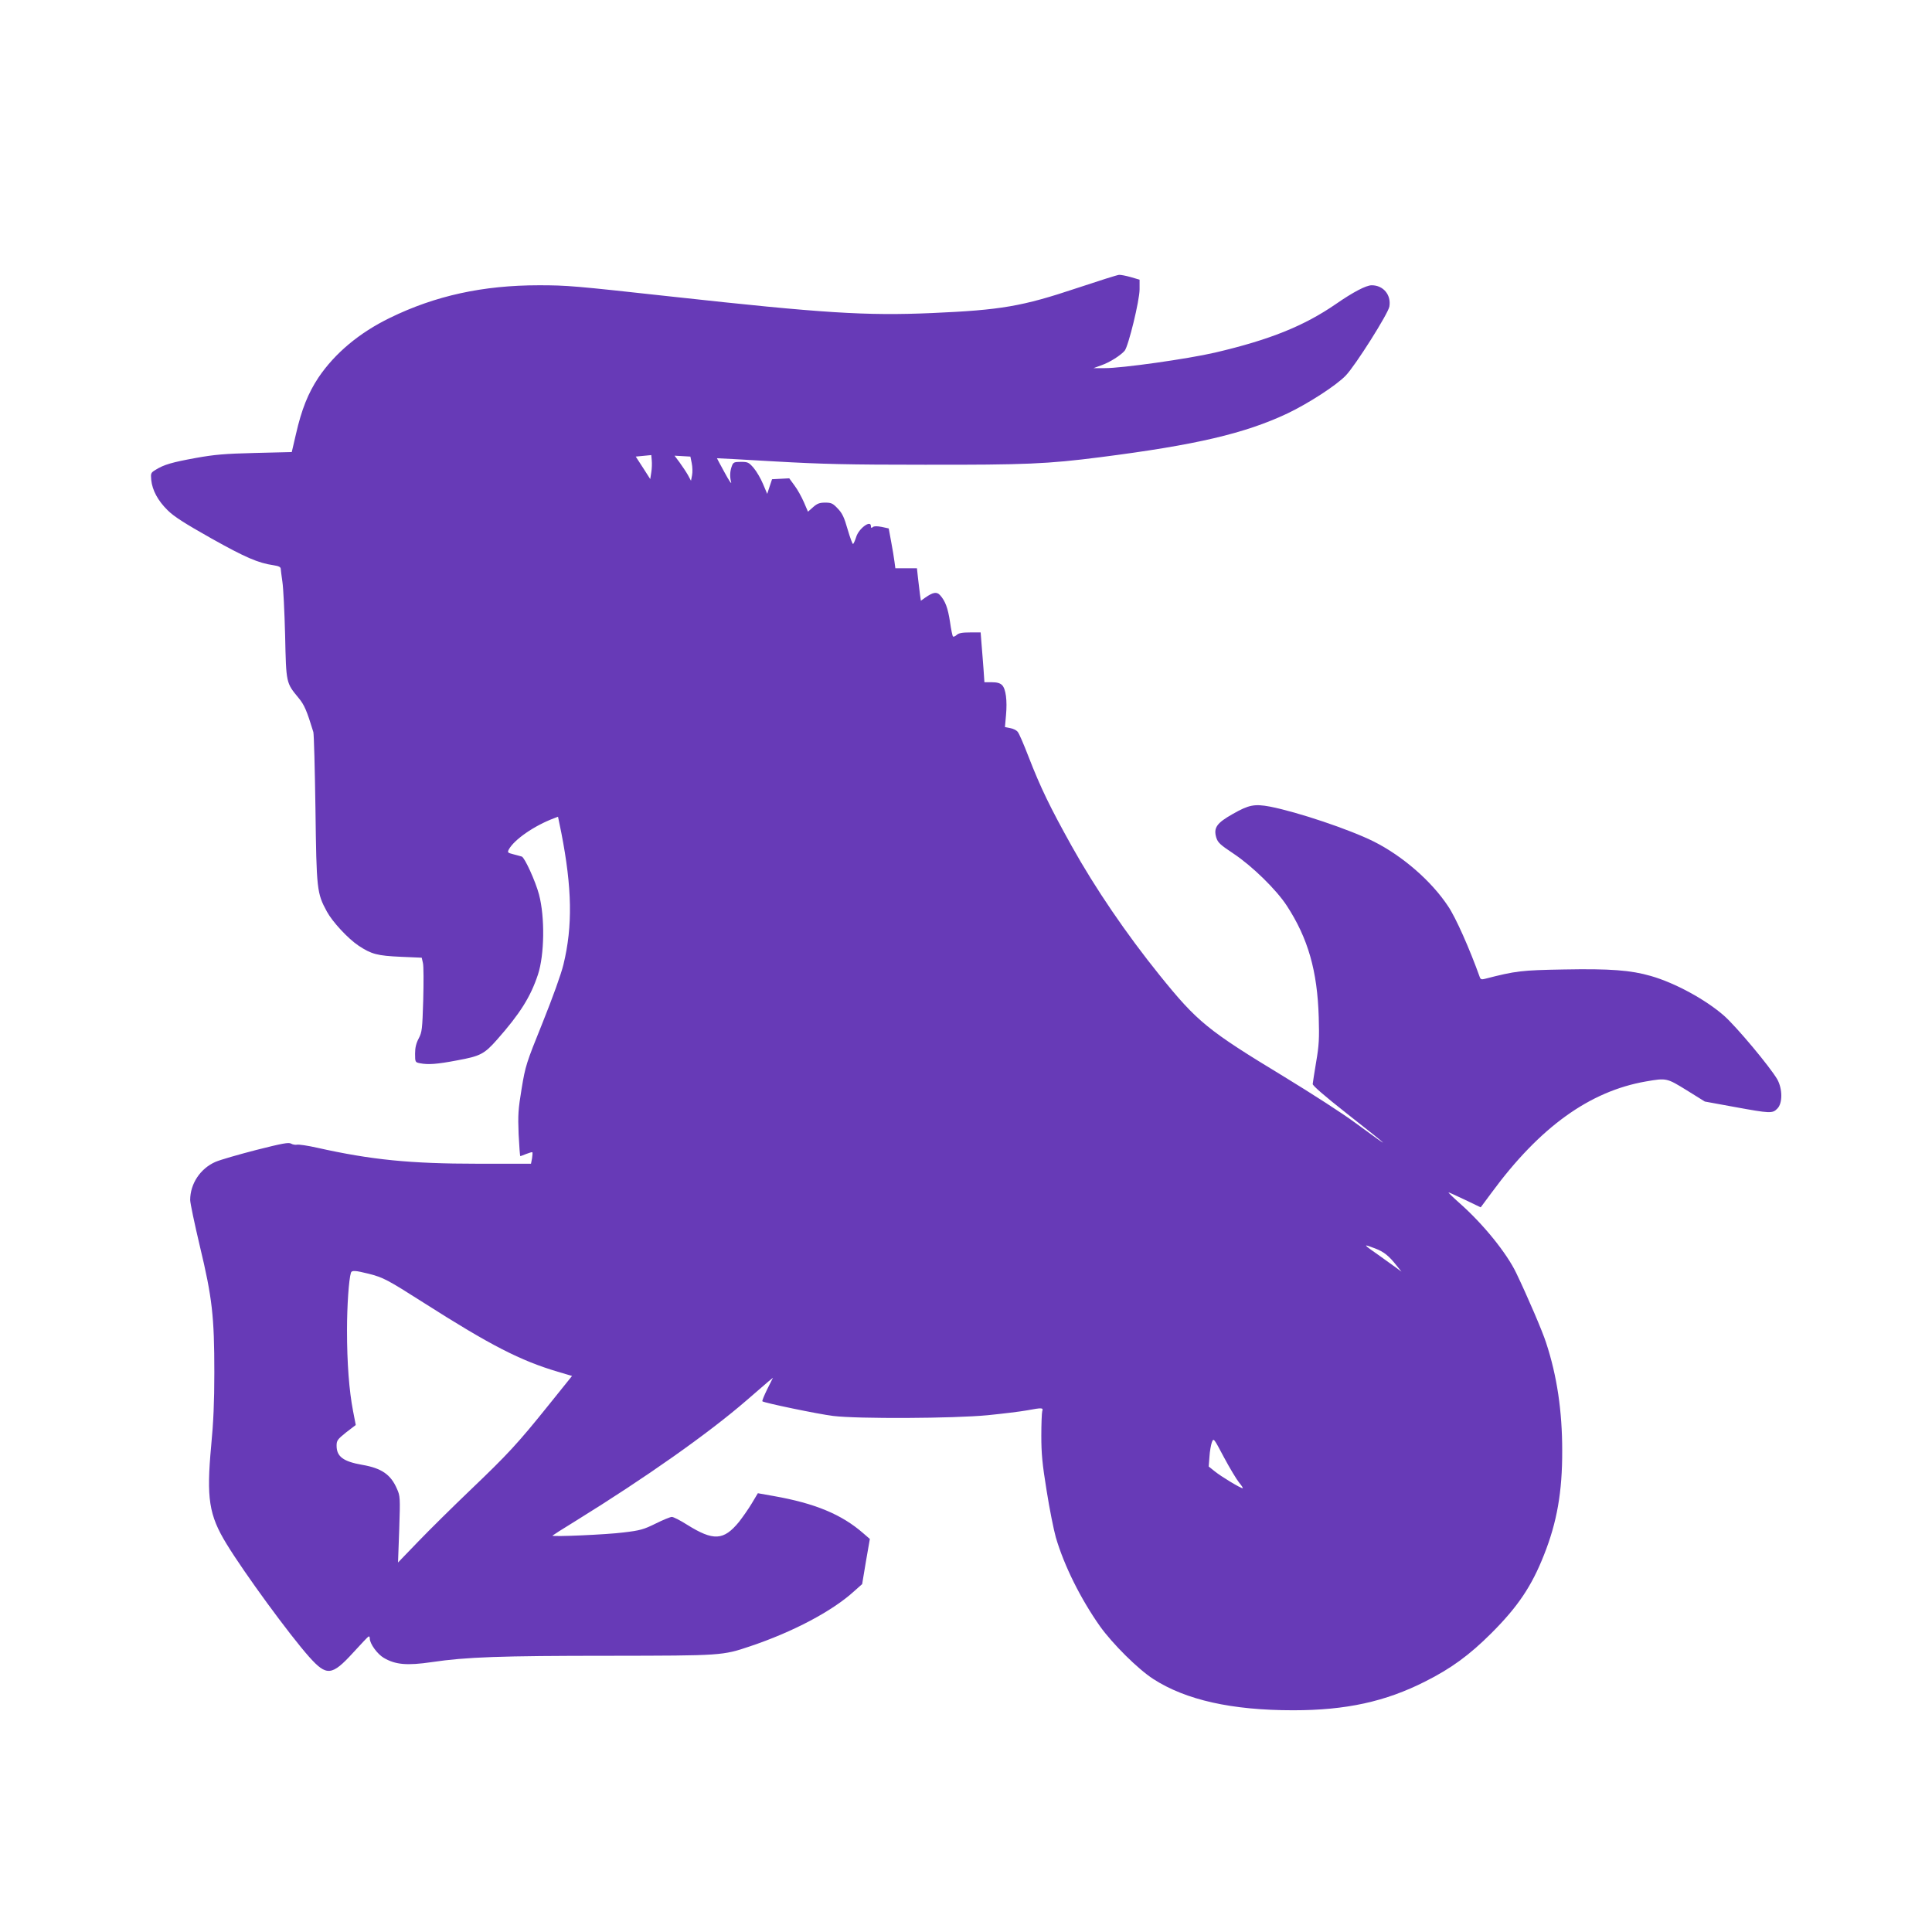 <?xml version="1.0" standalone="no"?>
<!DOCTYPE svg PUBLIC "-//W3C//DTD SVG 20010904//EN"
 "http://www.w3.org/TR/2001/REC-SVG-20010904/DTD/svg10.dtd">
<svg version="1.0" xmlns="http://www.w3.org/2000/svg"
 width="1280pt" height="1280pt" viewBox="0 0 1280 1280"
 preserveAspectRatio="xMidYMid meet">
<g transform="translate(0,1280) scale(0.1,-0.1)"
fill="#673ab7" stroke="none">
<path d="M7134 10891 c-362 -121 -502 -145 -959 -165 -439 -19 -723 -1 -1725
109 -646 71 -693 75 -879 75 -371 0 -687 -69 -988 -216 -203 -99 -364 -234
-473 -395 -69 -104 -112 -212 -149 -374 l-28 -120 -244 -6 c-202 -5 -269 -11
-391 -33 -159 -29 -211 -44 -266 -78 -33 -20 -34 -23 -30 -68 7 -68 44 -137
108 -200 42 -42 111 -86 290 -187 227 -127 310 -163 413 -178 34 -5 47 -12 47
-24 1 -9 5 -47 11 -86 6 -38 14 -198 18 -355 7 -319 6 -313 90 -415 37 -45 53
-81 97 -225 4 -14 10 -243 14 -510 7 -535 9 -557 76 -680 37 -68 139 -178 209
-225 86 -57 125 -67 280 -74 l139 -6 8 -35 c5 -19 5 -129 2 -245 -6 -195 -8
-213 -30 -255 -17 -32 -24 -61 -24 -101 0 -55 1 -57 31 -63 55 -11 113 -7 249
19 153 28 179 42 263 137 152 172 222 283 271 431 43 130 47 380 7 531 -23 87
-95 245 -114 251 -7 2 -31 9 -55 15 -39 10 -41 12 -31 32 36 66 169 158 300
207 l26 10 22 -107 c71 -364 76 -618 14 -872 -15 -63 -71 -218 -138 -385 -109
-270 -114 -286 -139 -437 -23 -140 -25 -173 -20 -303 4 -80 9 -145 11 -145 2
0 20 7 40 15 20 8 38 13 40 11 2 -2 1 -20 -2 -40 l-7 -36 -354 0 c-447 0 -705
26 -1063 106 -62 14 -123 23 -134 20 -10 -2 -28 1 -38 7 -16 10 -58 2 -232
-42 -116 -30 -238 -65 -270 -79 -100 -44 -167 -145 -167 -252 0 -21 29 -158
64 -306 82 -341 96 -466 96 -837 0 -196 -6 -332 -21 -487 -32 -346 -15 -458
102 -649 119 -195 417 -602 547 -748 116 -130 151 -126 291 27 53 58 99 107
103 108 5 2 8 -4 8 -14 0 -34 50 -103 93 -128 77 -45 153 -52 317 -28 229 34
454 42 1179 42 744 1 747 1 931 63 283 95 543 232 688 364 l54 48 25 150 26
149 -44 38 c-143 125 -320 198 -591 246 l-107 19 -40 -67 c-22 -37 -61 -92
-85 -123 -102 -124 -169 -128 -345 -18 -44 28 -89 51 -100 51 -10 0 -59 -20
-107 -44 -79 -39 -103 -46 -214 -59 -109 -14 -470 -30 -470 -21 0 1 71 47 158
100 459 284 875 577 1129 797 58 50 122 105 140 121 l34 28 -38 -76 c-20 -41
-35 -77 -32 -80 10 -10 370 -85 469 -97 162 -20 798 -17 1025 5 99 10 215 24
259 32 103 19 109 18 101 -6 -3 -10 -6 -84 -6 -162 0 -116 6 -185 35 -363 19
-121 47 -260 61 -310 55 -188 164 -407 293 -590 84 -117 251 -283 353 -349
216 -139 519 -207 927 -207 349 0 611 57 875 191 171 86 293 175 438 320 175
175 267 311 349 520 85 214 121 416 120 690 0 260 -34 494 -107 715 -24 75
-120 299 -197 460 -64 134 -220 326 -375 463 -45 40 -78 72 -74 72 4 0 54 -23
111 -50 l102 -49 72 97 c319 434 649 672 1022 737 138 24 139 23 272 -59 l119
-74 197 -36 c236 -43 251 -44 283 -11 36 35 35 131 0 194 -49 84 -268 346
-352 421 -122 107 -325 218 -486 264 -132 38 -268 49 -577 43 -280 -5 -316 -9
-522 -62 -22 -6 -29 -3 -34 11 -67 187 -159 395 -210 470 -110 166 -299 331
-491 428 -160 80 -505 196 -689 232 -103 19 -140 12 -247 -49 -106 -60 -128
-91 -109 -156 11 -34 25 -47 115 -107 123 -82 282 -237 352 -344 141 -216 203
-432 212 -740 4 -139 2 -185 -17 -295 -12 -71 -22 -137 -23 -147 -1 -10 78
-79 223 -193 304 -239 319 -255 59 -64 -79 59 -290 195 -469 304 -511 310
-577 364 -828 675 -220 273 -426 575 -582 855 -143 257 -205 384 -285 590 -32
83 -64 158 -73 167 -8 10 -30 21 -49 24 l-35 7 7 78 c9 98 -1 175 -26 200 -13
13 -33 19 -68 19 l-49 0 -6 88 c-4 48 -9 122 -13 165 l-6 77 -70 0 c-52 0 -75
-4 -89 -17 -10 -9 -21 -13 -24 -10 -4 3 -13 47 -20 97 -14 92 -31 138 -66 177
-22 24 -46 20 -99 -17 l-28 -20 -6 42 c-3 24 -9 72 -13 108 l-7 65 -72 0 -71
0 -6 45 c-3 25 -13 84 -22 132 l-16 87 -46 10 c-32 6 -51 6 -59 -1 -10 -8 -13
-6 -13 6 0 44 -81 -15 -98 -73 -7 -22 -16 -42 -20 -45 -4 -2 -20 41 -36 96
-23 81 -36 108 -66 139 -32 34 -42 39 -83 39 -37 0 -53 -6 -80 -30 l-34 -30
-27 63 c-15 34 -42 84 -62 110 l-35 48 -57 -3 -57 -3 -16 -48 -16 -49 -28 66
c-15 36 -43 84 -62 106 -32 37 -39 40 -84 40 -45 0 -51 -3 -60 -27 -13 -34
-15 -70 -5 -108 4 -16 -15 12 -43 64 -28 51 -51 94 -51 95 0 1 172 -9 383 -21
314 -18 491 -22 993 -22 668 -1 813 5 1164 50 634 81 958 157 1240 290 142 68
325 187 386 251 63 65 281 410 289 457 13 77 -40 141 -117 141 -37 0 -123 -45
-237 -124 -212 -146 -438 -237 -801 -322 -181 -42 -621 -104 -730 -103 l-75 0
52 19 c55 19 127 65 154 96 25 30 99 333 99 407 l0 64 -58 17 c-32 9 -67 16
-78 15 -10 0 -136 -40 -280 -88z m-2819 -1220 l-7 -45 -48 75 -48 74 52 5 51
5 3 -35 c2 -19 1 -55 -3 -79z m268 60 c5 -24 6 -60 2 -80 l-7 -36 -21 39 c-12
21 -37 58 -55 83 l-33 44 53 -3 52 -3 9 -44z m4527 -5202 c58 -22 92 -49 143
-114 l32 -40 -35 26 c-19 14 -69 50 -110 79 -113 79 -114 81 -30 49z m-6667
-168 c97 -25 122 -38 364 -192 444 -283 640 -383 888 -457 l95 -28 -156 -194
c-205 -255 -269 -324 -519 -563 -115 -110 -270 -263 -344 -340 l-134 -139 8
220 c7 211 6 221 -15 268 -41 95 -102 137 -230 159 -126 22 -170 55 -170 127
0 34 6 42 63 88 l64 49 -18 93 c-26 135 -40 317 -40 534 0 163 12 337 26 382
6 17 29 15 118 -7z m5766 -1383 c18 -21 28 -38 24 -38 -14 0 -142 77 -185 112
l-40 32 5 65 c2 36 10 79 16 96 12 29 12 28 80 -100 38 -71 83 -146 100 -167z"/>
</g>
</svg>
